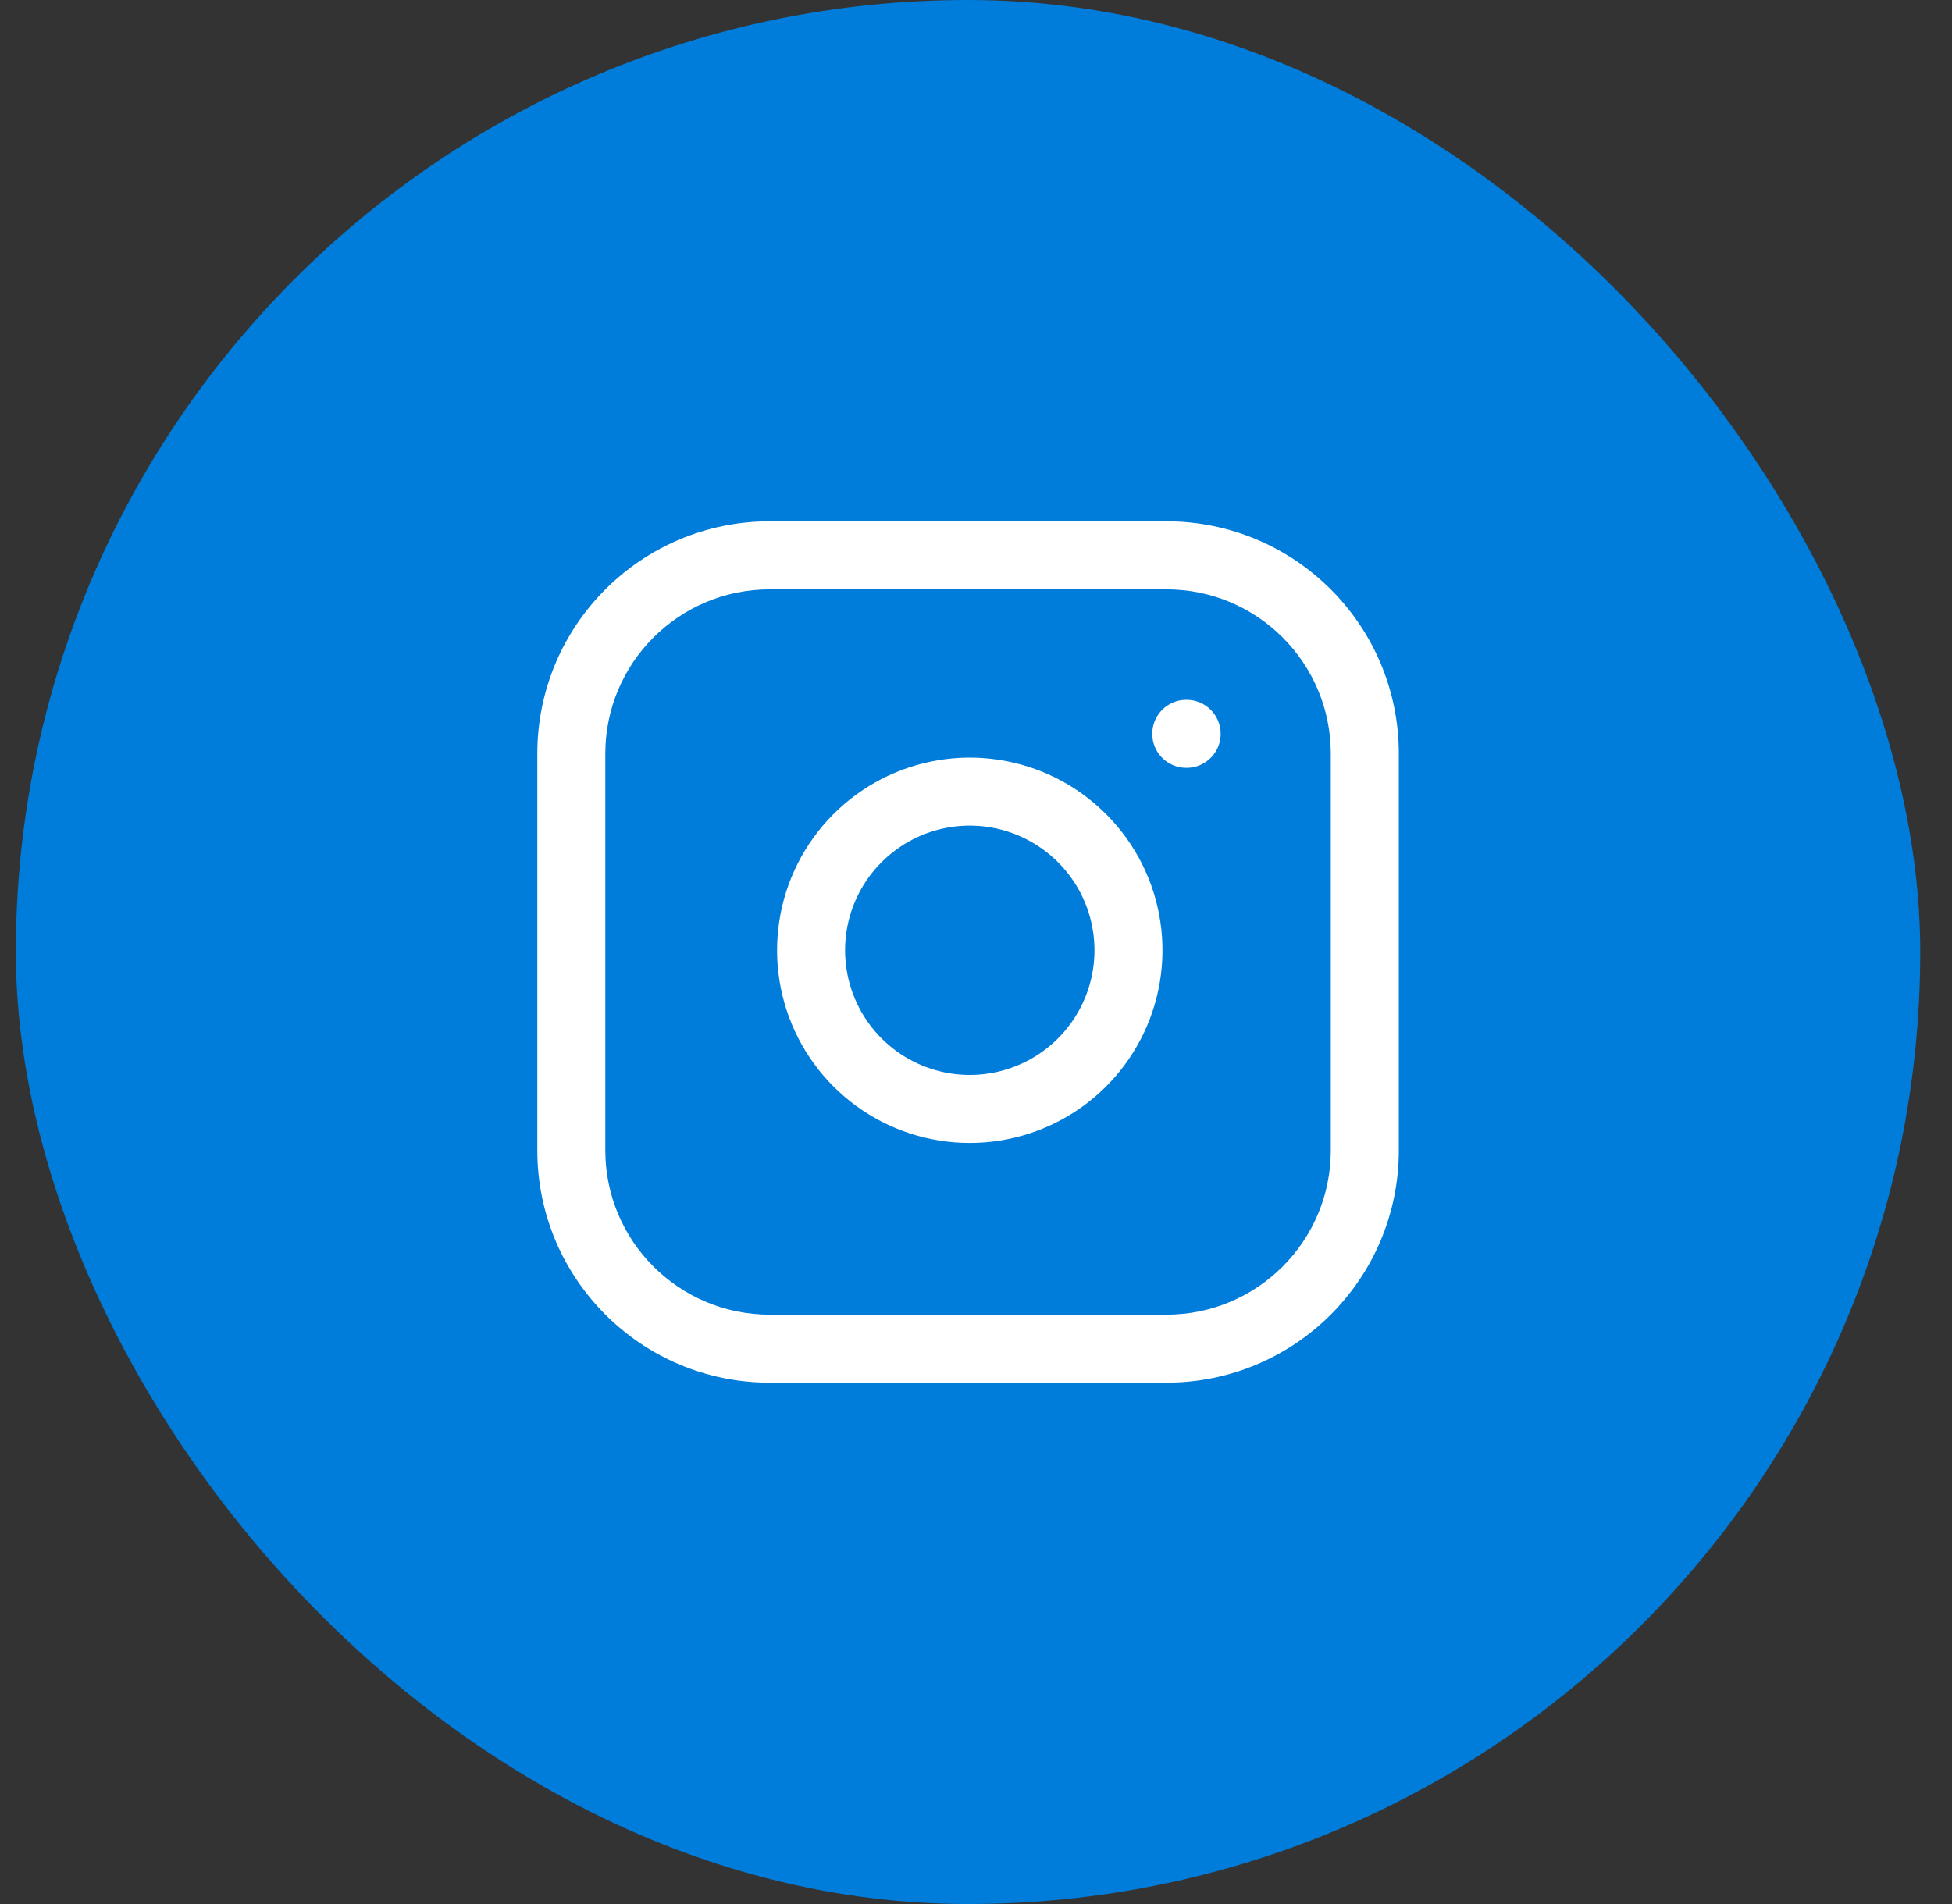 <svg width="41" height="40" viewBox="0 0 41 40" fill="none" xmlns="http://www.w3.org/2000/svg">
<rect x="0" y="0" width="41" height="40" fill="#333333" stroke="none"/>
<rect x="0.333" width="40" height="40" rx="20" fill="#007CDA"/>
<path fill-rule="evenodd" clip-rule="evenodd" d="M16.167 12.381C14.26 12.381 12.714 13.927 12.714 15.833V24.167C12.714 26.073 14.26 27.619 16.167 27.619H24.5C26.407 27.619 27.952 26.073 27.952 24.167V15.833C27.952 13.927 26.407 12.381 24.5 12.381H16.167ZM11.286 15.833C11.286 13.137 13.471 10.952 16.167 10.952H24.5C27.196 10.952 29.381 13.137 29.381 15.833V24.167C29.381 26.862 27.196 29.047 24.5 29.047H16.167C13.471 29.047 11.286 26.862 11.286 24.167V15.833ZM24.202 15.417C24.202 15.022 24.522 14.702 24.917 14.702H24.925C25.319 14.702 25.639 15.022 25.639 15.417C25.639 15.811 25.319 16.131 24.925 16.131H24.917C24.522 16.131 24.202 15.811 24.202 15.417ZM20.753 17.373C20.209 17.292 19.652 17.385 19.163 17.639C18.674 17.893 18.278 18.294 18.03 18.786C17.782 19.278 17.696 19.836 17.784 20.38C17.871 20.924 18.128 21.426 18.517 21.816C18.907 22.205 19.409 22.462 19.953 22.55C20.497 22.637 21.055 22.551 21.547 22.303C22.039 22.056 22.44 21.659 22.694 21.17C22.948 20.681 23.041 20.125 22.96 19.58C22.878 19.024 22.619 18.509 22.221 18.112C21.824 17.715 21.309 17.456 20.753 17.373ZM18.505 16.371C19.261 15.979 20.121 15.835 20.963 15.96C21.822 16.087 22.617 16.488 23.231 17.102C23.846 17.716 24.246 18.511 24.373 19.37C24.498 20.212 24.354 21.072 23.962 21.828C23.57 22.584 22.95 23.197 22.189 23.579C21.429 23.962 20.567 24.095 19.726 23.96C18.886 23.825 18.109 23.428 17.507 22.826C16.905 22.224 16.508 21.447 16.373 20.607C16.238 19.766 16.371 18.904 16.754 18.144C17.137 17.384 17.749 16.763 18.505 16.371Z" fill="white"/>
</svg>
